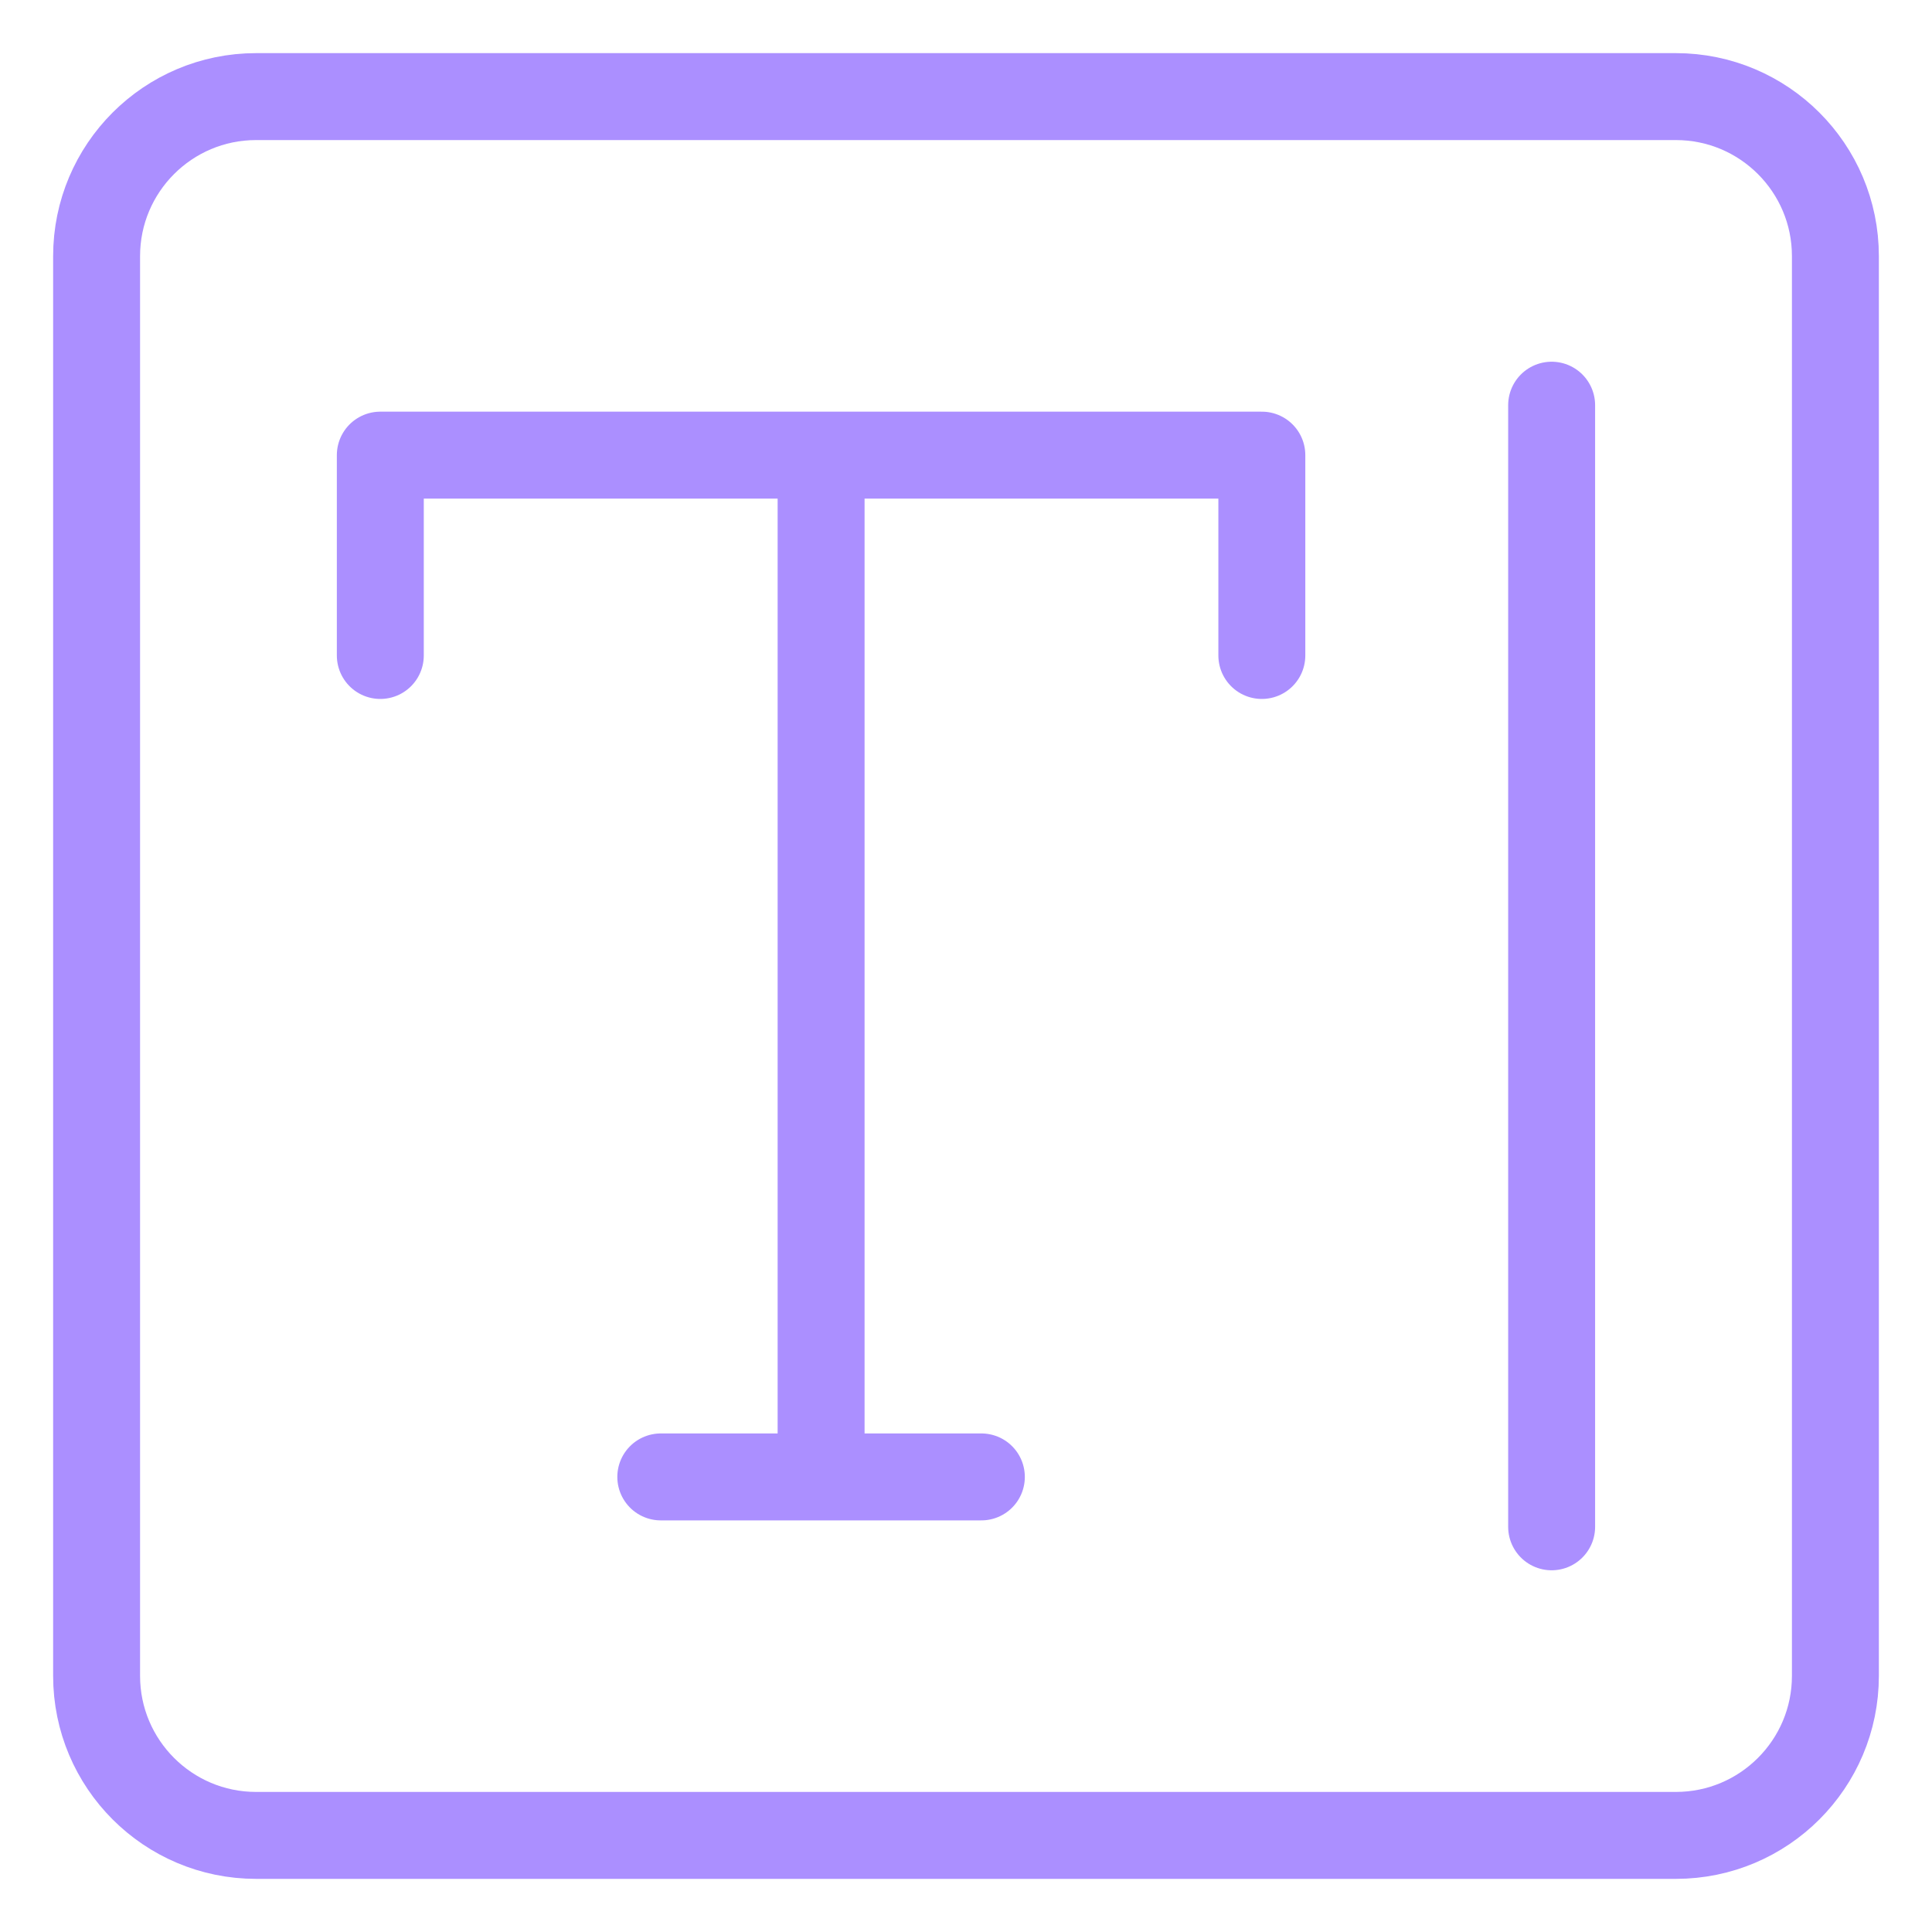 <svg width="40" height="40" viewBox="0 0 40 40" fill="none" xmlns="http://www.w3.org/2000/svg">
<path d="M2 5.303C2 3.479 3.479 2 5.302 2H34.697C36.521 2 38 3.479 38 5.303V34.697C38 36.521 36.521 38 34.697 38H5.302C3.479 38 2 36.521 2 34.697V5.303Z" stroke="#AB8FFF" stroke-width="1.8" stroke-linecap="round" stroke-linejoin="round"/>
<path d="M26.125 13.571V9.423H17M7.874 13.571V9.423H17M17 9.423V30.578M17 30.578H20.318M17 30.578H13.681" stroke="#AB8FFF" stroke-width="1.8" stroke-linecap="round" stroke-linejoin="round"/>
<path d="M32.125 8.389L32.125 31.611" stroke="#AB8FFF" stroke-width="1.8" stroke-linecap="round" stroke-linejoin="round"/>
</svg>
